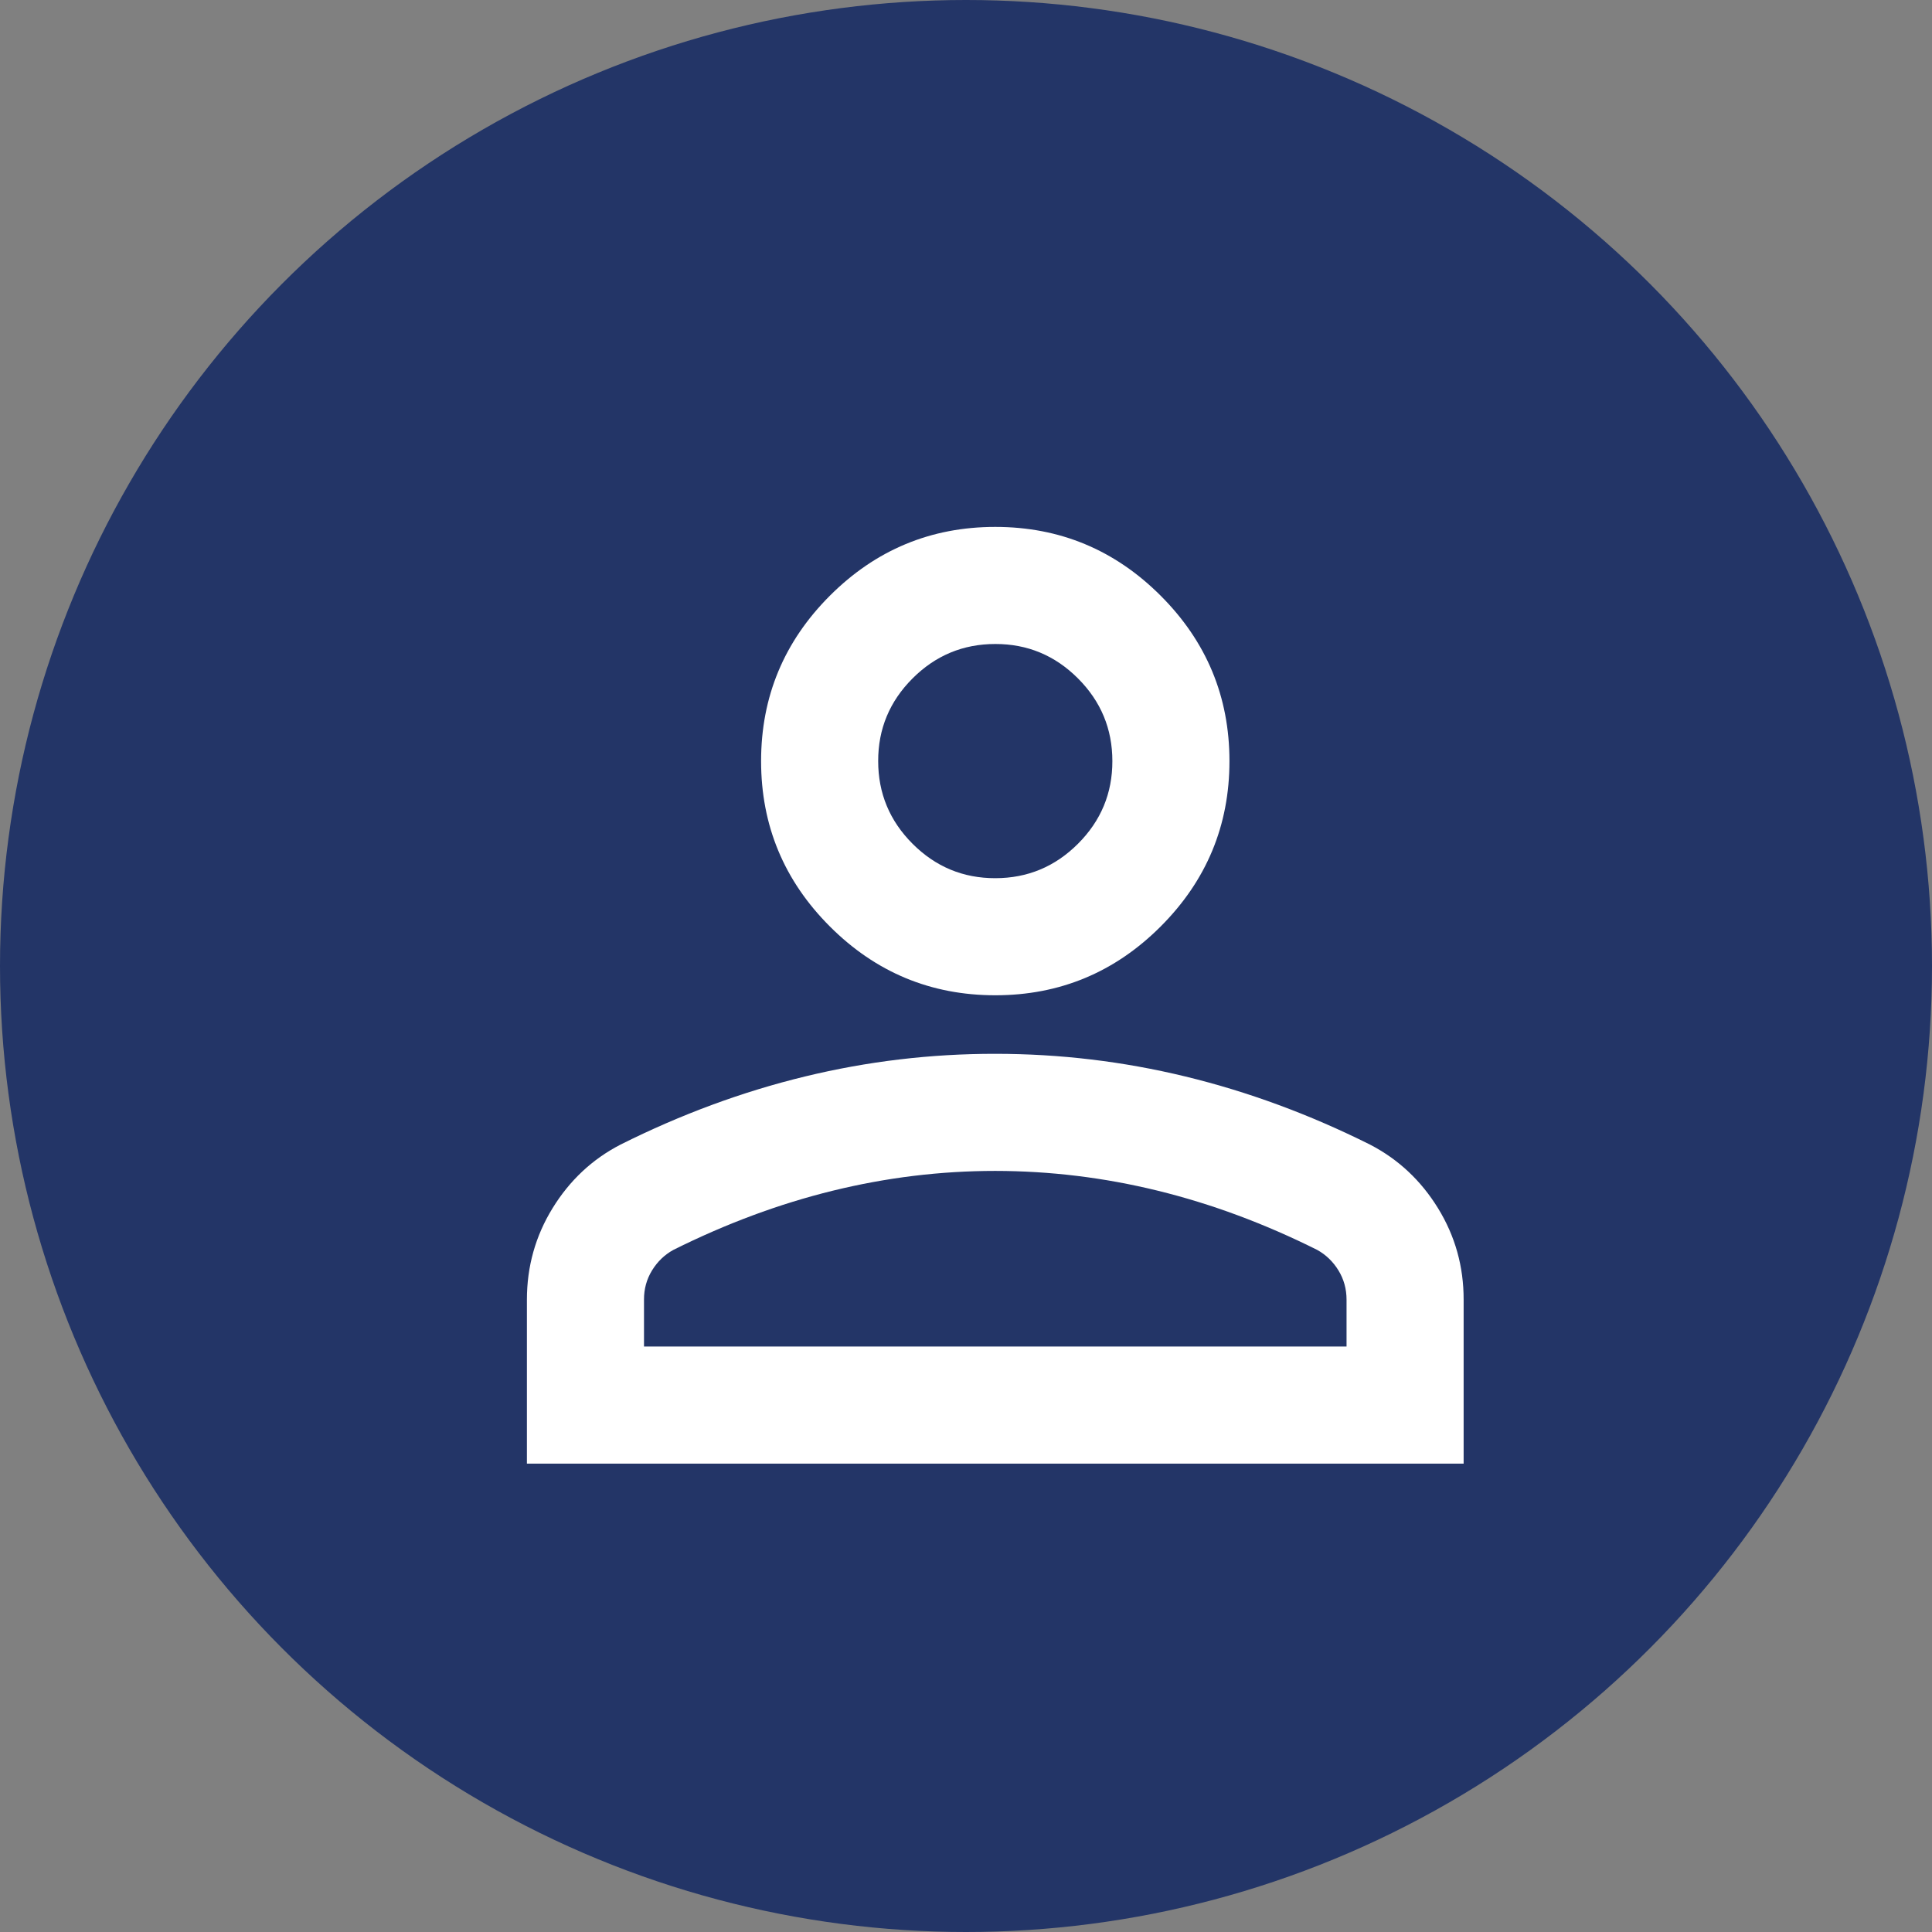 <?xml version="1.0" encoding="UTF-8"?> <svg xmlns="http://www.w3.org/2000/svg" width="33" height="33" viewBox="0 0 33 33" fill="none"><rect x="0" y="0" width="33" height="33" fill="#808080" stroke="none"/> <circle cx="16.5" cy="16.5" r="16.5" fill="#233567"></circle> <path d="M17 17C15.9 17 14.958 16.608 14.175 15.825C13.392 15.042 13 14.1 13 13C13 11.9 13.392 10.958 14.175 10.175C14.958 9.392 15.9 9 17 9C18.1 9 19.042 9.392 19.825 10.175C20.608 10.958 21 11.9 21 13C21 14.1 20.608 15.042 19.825 15.825C19.042 16.608 18.1 17 17 17ZM9 25V22.2C9 21.633 9.146 21.112 9.438 20.637C9.73 20.162 10.117 19.799 10.6 19.55C11.633 19.033 12.683 18.646 13.75 18.387C14.817 18.128 15.9 17.999 17 18C18.1 18 19.183 18.129 20.25 18.388C21.317 18.647 22.367 19.034 23.4 19.55C23.883 19.8 24.271 20.163 24.563 20.638C24.855 21.113 25.001 21.634 25 22.2V25H9ZM11 23H23V22.2C23 22.017 22.954 21.85 22.862 21.7C22.77 21.55 22.649 21.433 22.5 21.35C21.6 20.9 20.692 20.563 19.775 20.338C18.858 20.113 17.933 20.001 17 20C16.067 20 15.142 20.113 14.225 20.338C13.308 20.563 12.4 20.901 11.5 21.35C11.35 21.433 11.229 21.55 11.137 21.7C11.045 21.85 10.999 22.017 11 22.2V23ZM17 15C17.55 15 18.021 14.804 18.413 14.412C18.805 14.02 19.001 13.549 19 13C19 12.45 18.804 11.979 18.412 11.587C18.02 11.195 17.549 10.999 17 11C16.45 11 15.979 11.196 15.587 11.588C15.195 11.98 14.999 12.451 15 13C15 13.55 15.196 14.021 15.588 14.413C15.98 14.805 16.451 15.001 17 15Z" fill="white"></path> </svg> 